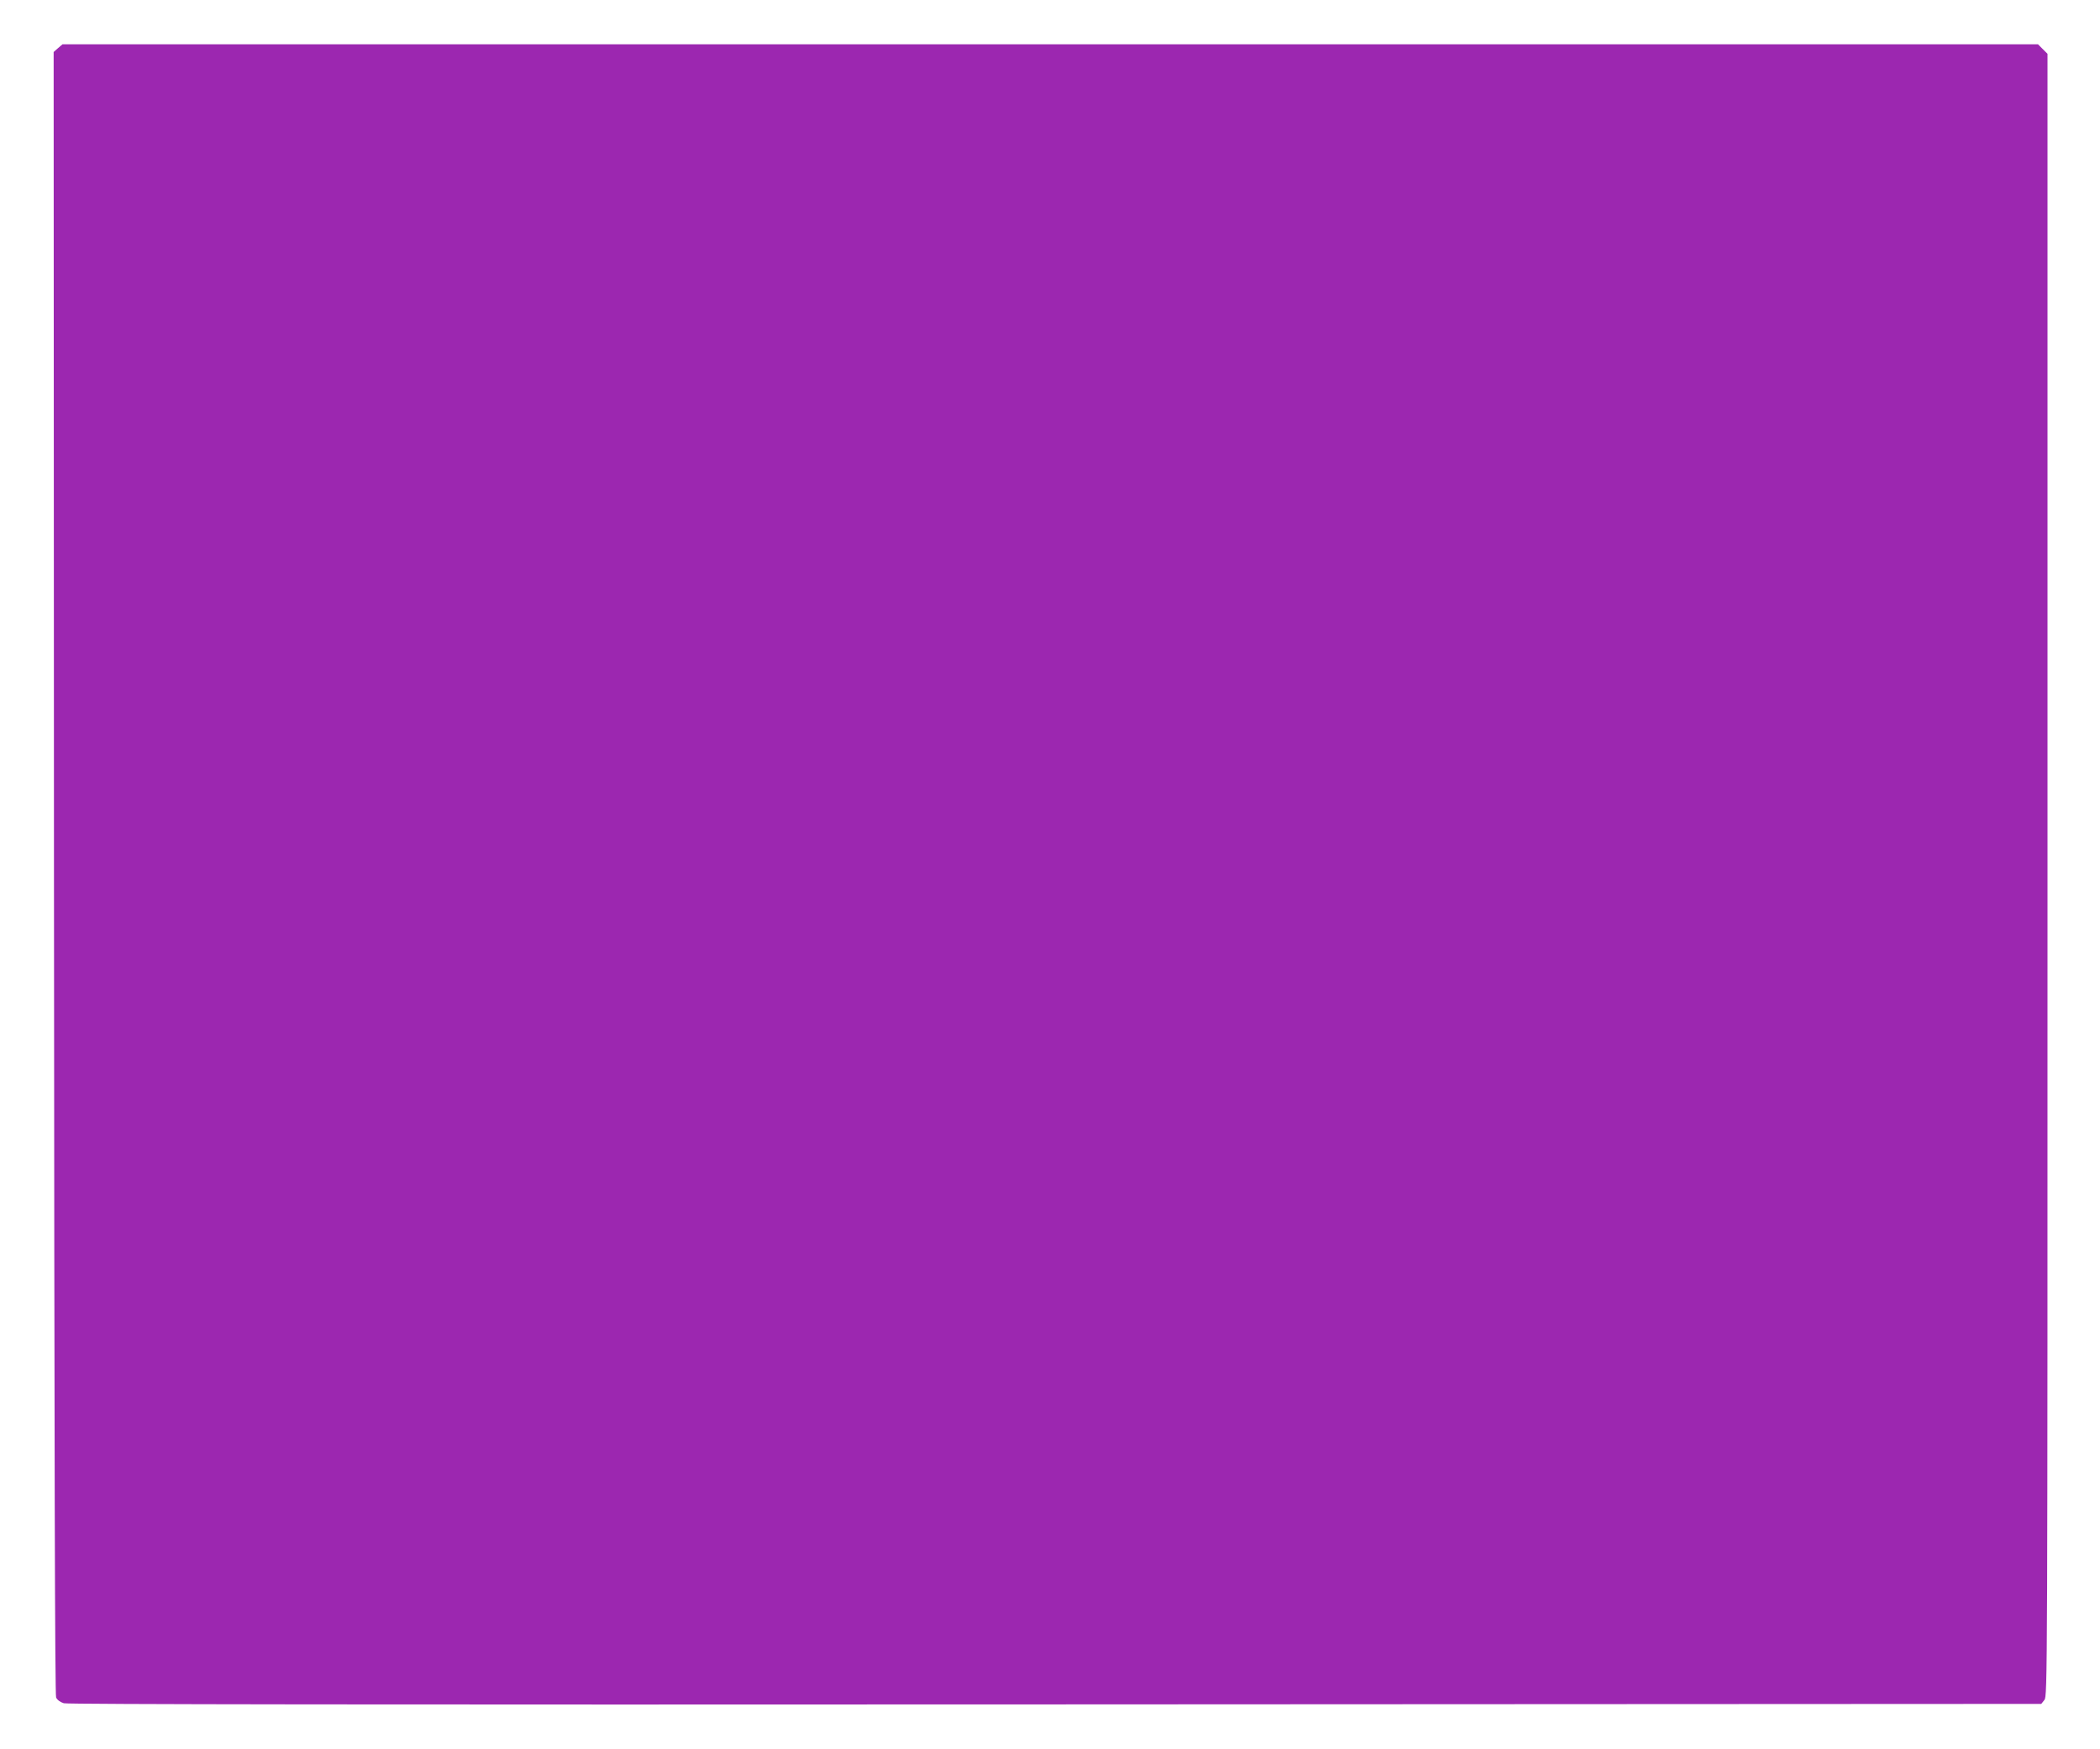 <?xml version="1.0" standalone="no"?>
<!DOCTYPE svg PUBLIC "-//W3C//DTD SVG 20010904//EN"
 "http://www.w3.org/TR/2001/REC-SVG-20010904/DTD/svg10.dtd">
<svg version="1.0" xmlns="http://www.w3.org/2000/svg"
 width="1280pt" height="1066pt" viewBox="0 0 1280 1066"
 preserveAspectRatio="xMidYMid meet">
<g transform="translate(0,1066) scale(0.1,-0.1)"
fill="#9c27b0" stroke="none">
<path d="M354 10367 l-27 -24 2 -5003 c2 -3575 6 -5009 13 -5026 7 -15 25 -28
47 -35 25 -7 1936 -9 6044 -7 l6009 3 19 24 c19 23 19 115 19 5028 l0 5005
-29 29 -29 29 -6021 0 -6020 0 -27 -23z"/>
</g>
</svg>
